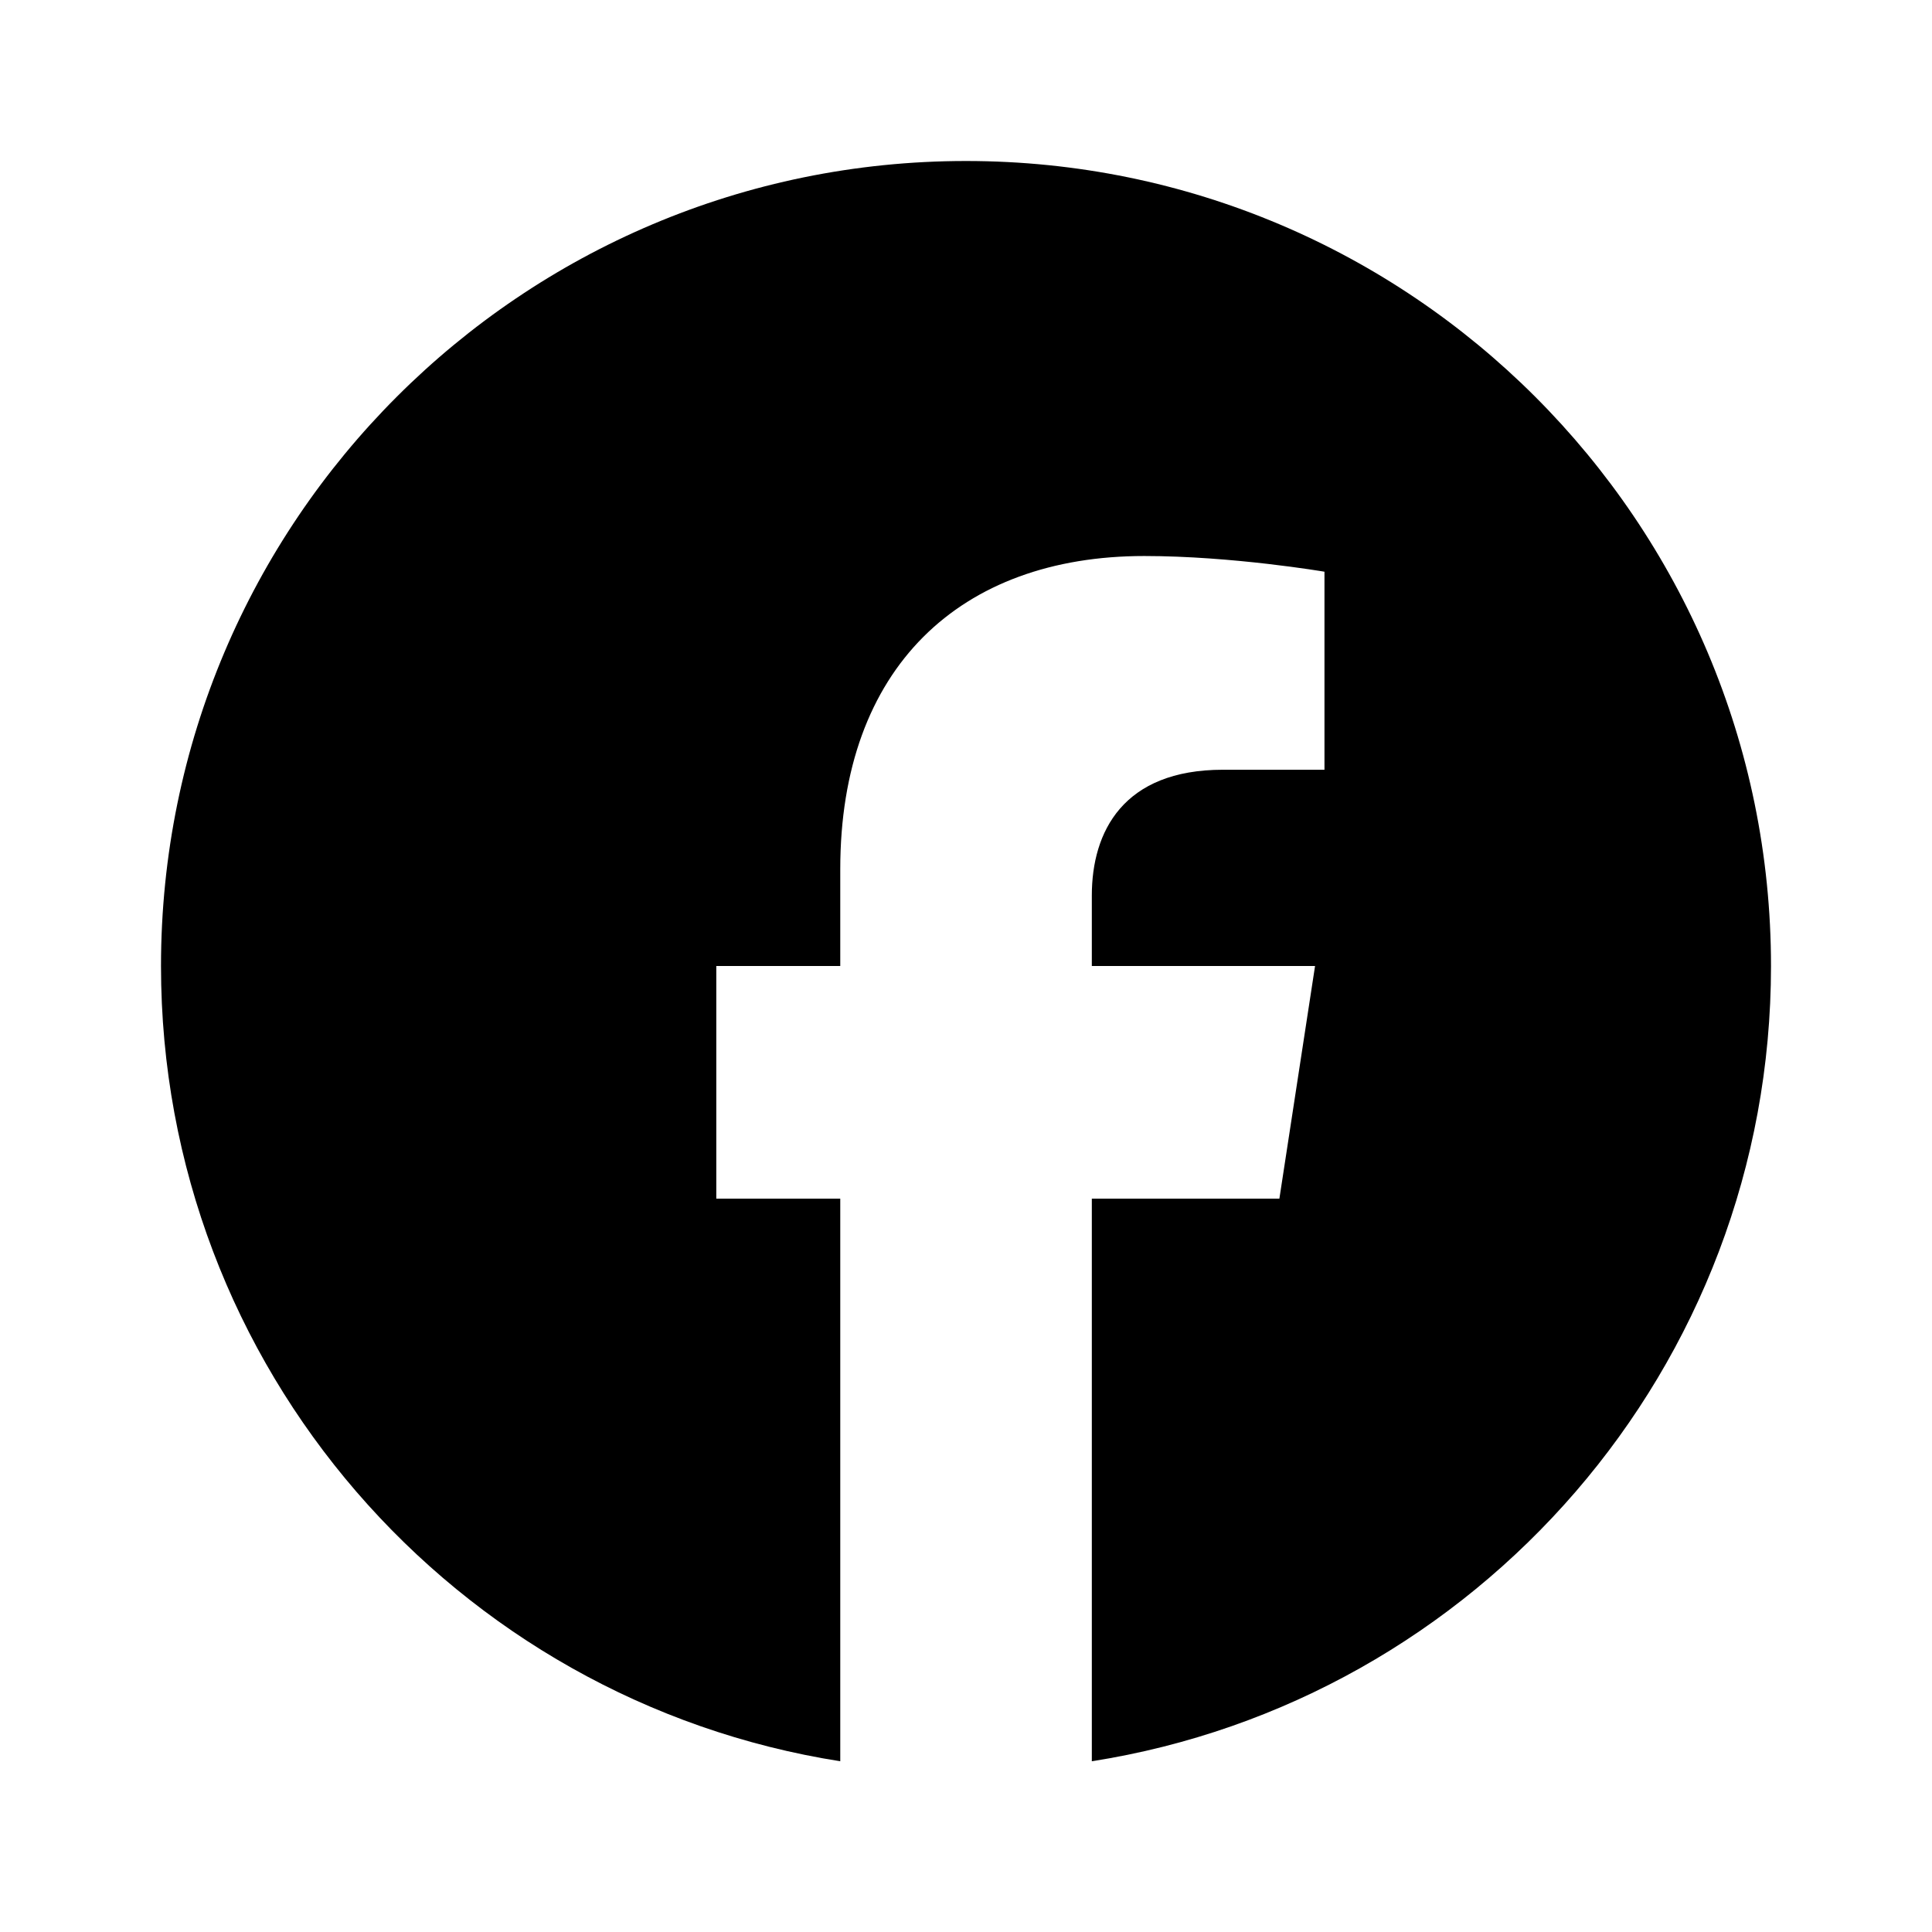 <svg width="24" height="24" viewBox="0 0 24 24" xmlns="http://www.w3.org/2000/svg">
  <path d="M12,2 C6.477,2 2,6.477 2,12 C2,16.991 5.657,21.128 10.438,21.879 L10.438,14.89 L8.898,14.89 L8.898,12 L10.438,12 L10.438,10.797 C10.438,8.291 11.93,6.907 14.215,6.907 C15.309,6.907 16.453,7.102 16.453,7.102 L16.453,9.562 L15.193,9.562 C13.95,9.562 13.563,10.333 13.563,11.125 L13.563,12 L16.336,12 L15.893,14.89 L13.563,14.89 L13.563,21.879 C18.343,21.129 22,16.99 22,12 C22,6.477 17.523,2 12,2 Z" fill="currentColor"/>
</svg>
